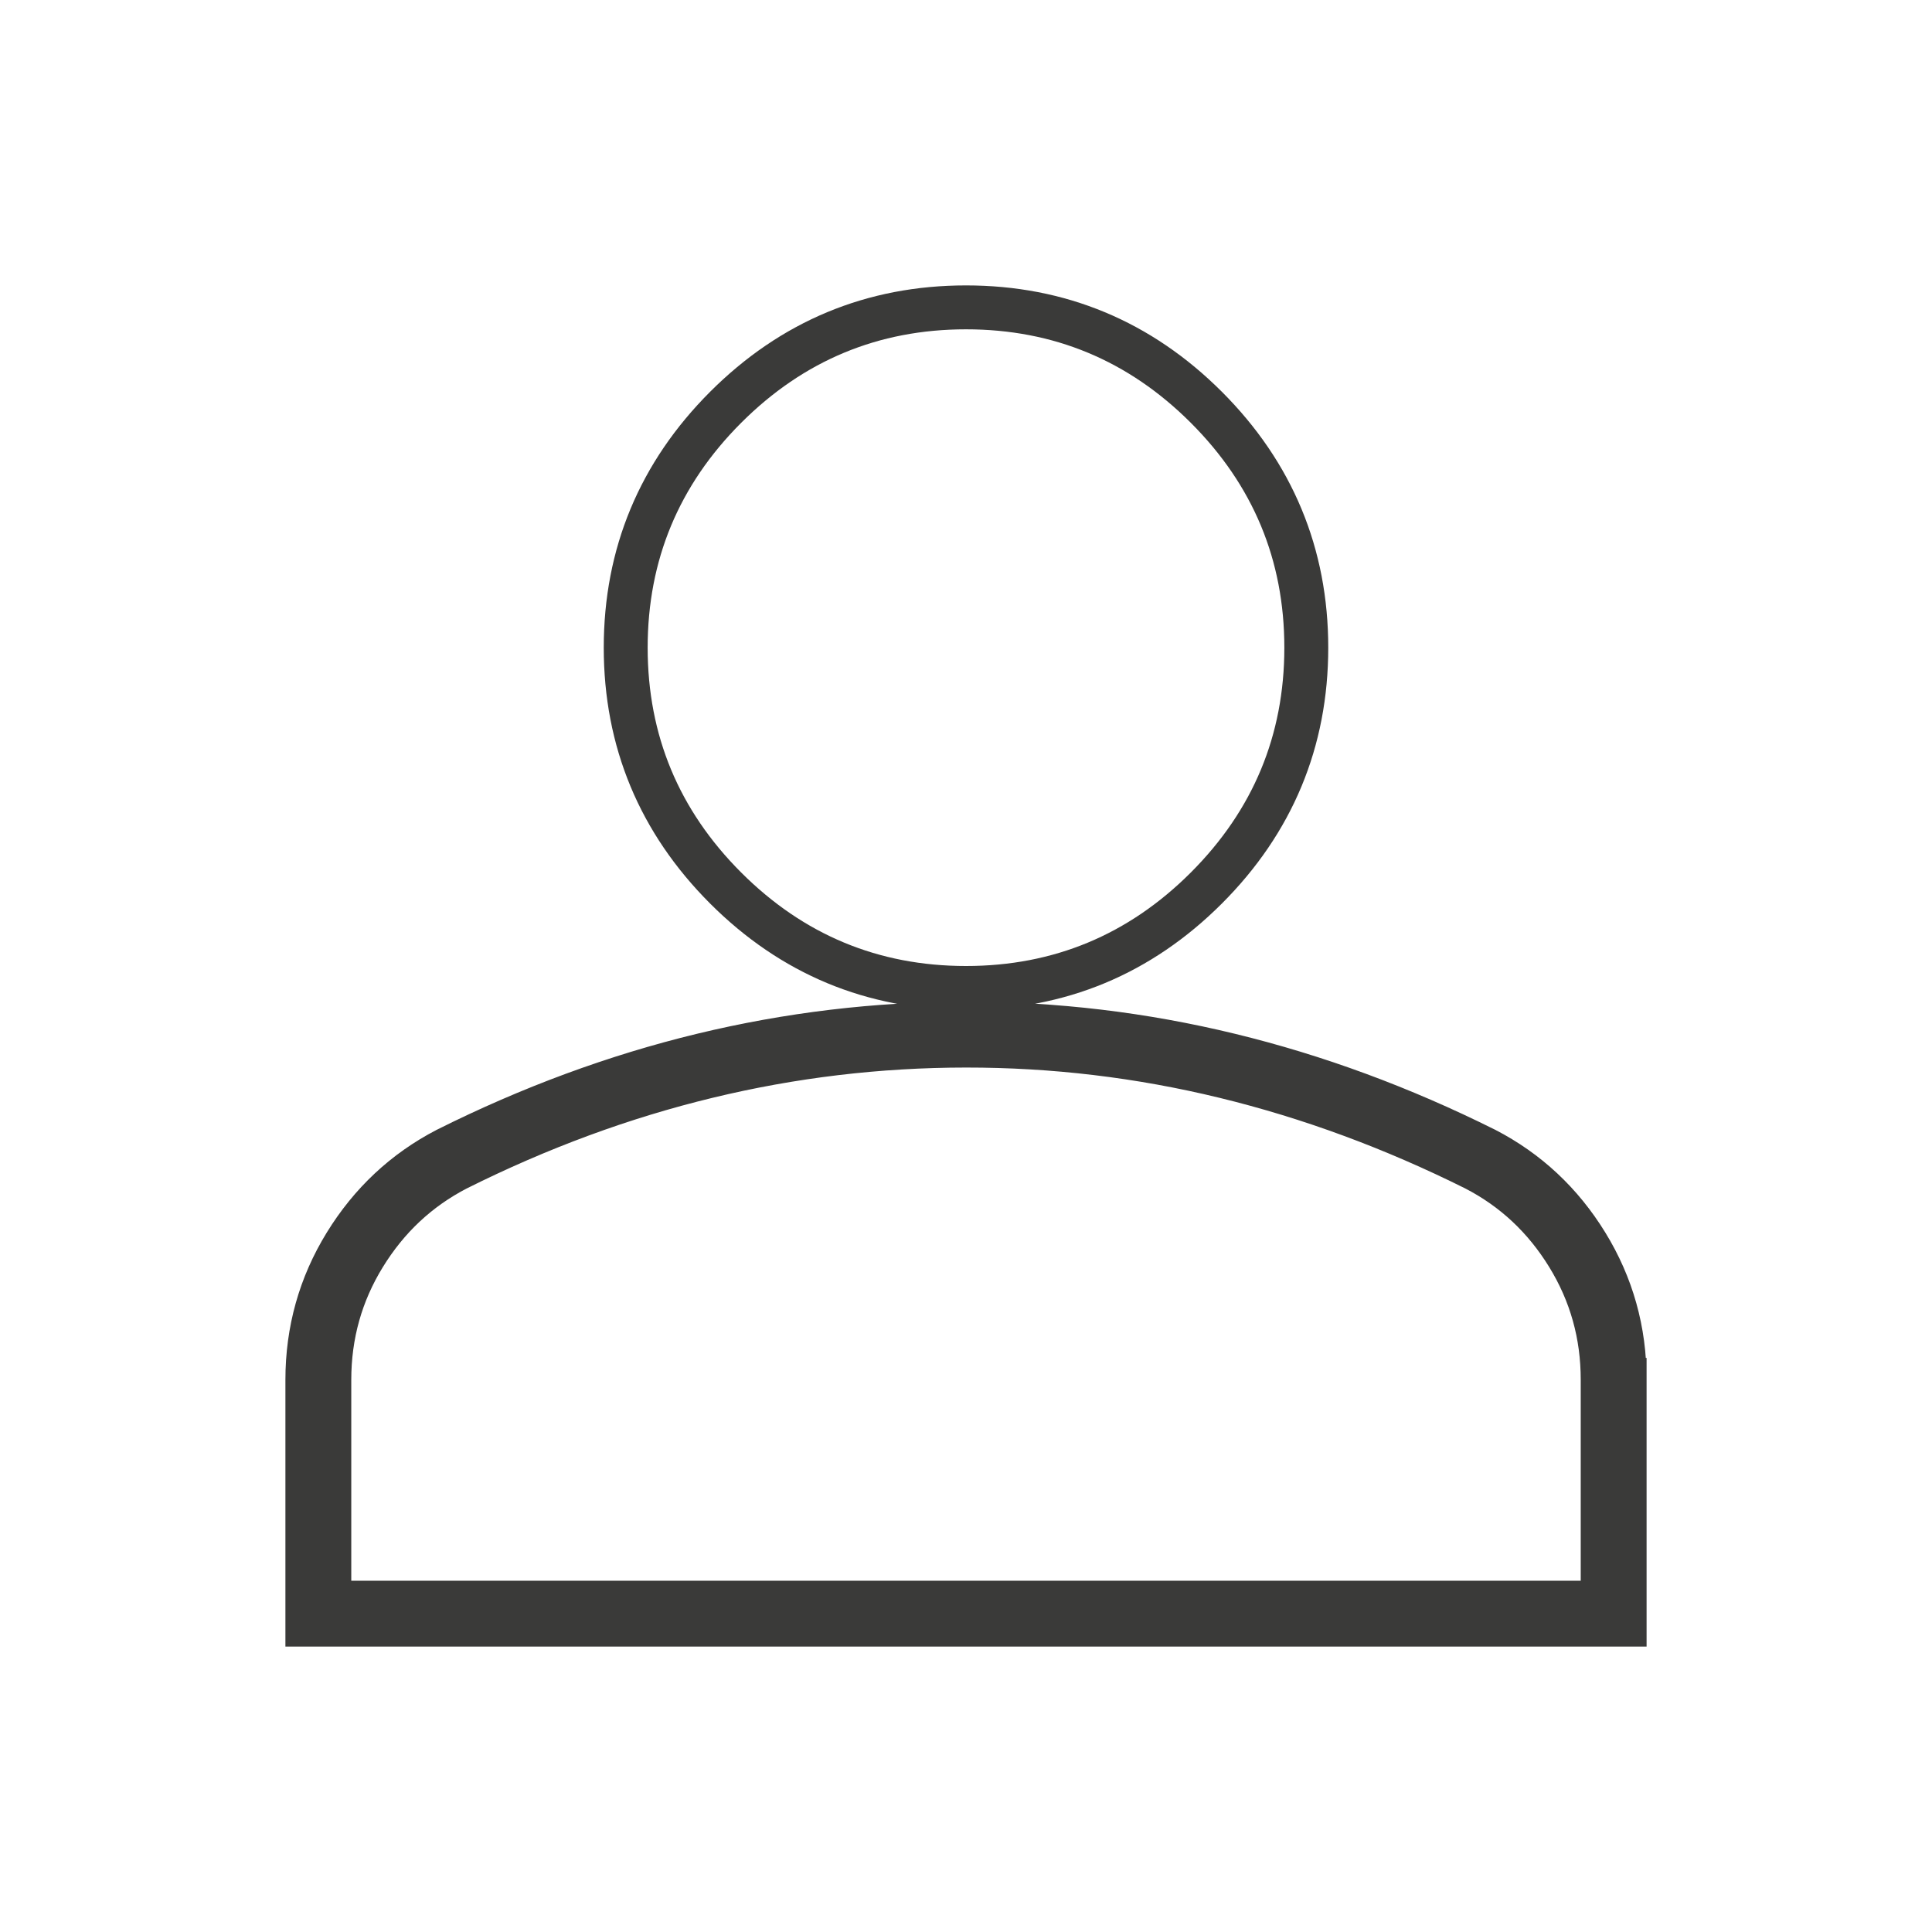 <svg width="70" height="70" viewBox="0 0 88 88" fill="none" xmlns="http://www.w3.org/2000/svg">
    <path d="M74 62.851C74.003 60.617 73.425 58.548 72.268 56.664C71.117 54.79 69.577 53.348 67.659 52.355L67.653 52.352L67.646 52.349C63.837 50.449 59.961 49.018 56.017 48.06C52.073 47.101 48.066 46.623 43.999 46.625C39.933 46.627 35.927 47.106 31.984 48.059C28.04 49.013 24.163 50.444 20.353 52.349L20.346 52.353L20.339 52.356C18.424 53.351 16.887 54.793 15.736 56.664C14.579 58.545 14 60.614 14 62.85V73V74H15H73H74V73V62.851ZM74 62.851L73 62.85M74 62.851V62.85H73M73 62.85V72V73H72H16H15V72V62.85C15 60.796 15.529 58.908 16.588 57.188C17.646 55.467 19.05 54.152 20.8 53.244C24.546 51.371 28.352 49.967 32.219 49.032C36.085 48.096 40.013 47.627 44 47.625C47.987 47.623 51.915 48.091 55.781 49.032C59.648 49.972 63.454 51.376 67.2 53.244C68.952 54.15 70.357 55.465 71.416 57.188C72.474 58.911 73.002 60.798 73 62.85ZM33.052 40.448C36.078 43.473 39.745 45 44 45C48.255 45 51.922 43.473 54.948 40.448C57.973 37.422 59.5 33.755 59.5 29.5C59.5 25.245 57.973 21.578 54.948 18.552C51.922 15.527 48.255 14 44 14C39.745 14 36.078 15.527 33.052 18.552C30.027 21.578 28.5 25.245 28.5 29.5C28.5 33.755 30.027 37.422 33.052 40.448Z" stroke="#3A3A39" stroke-width="2"/>
</svg>